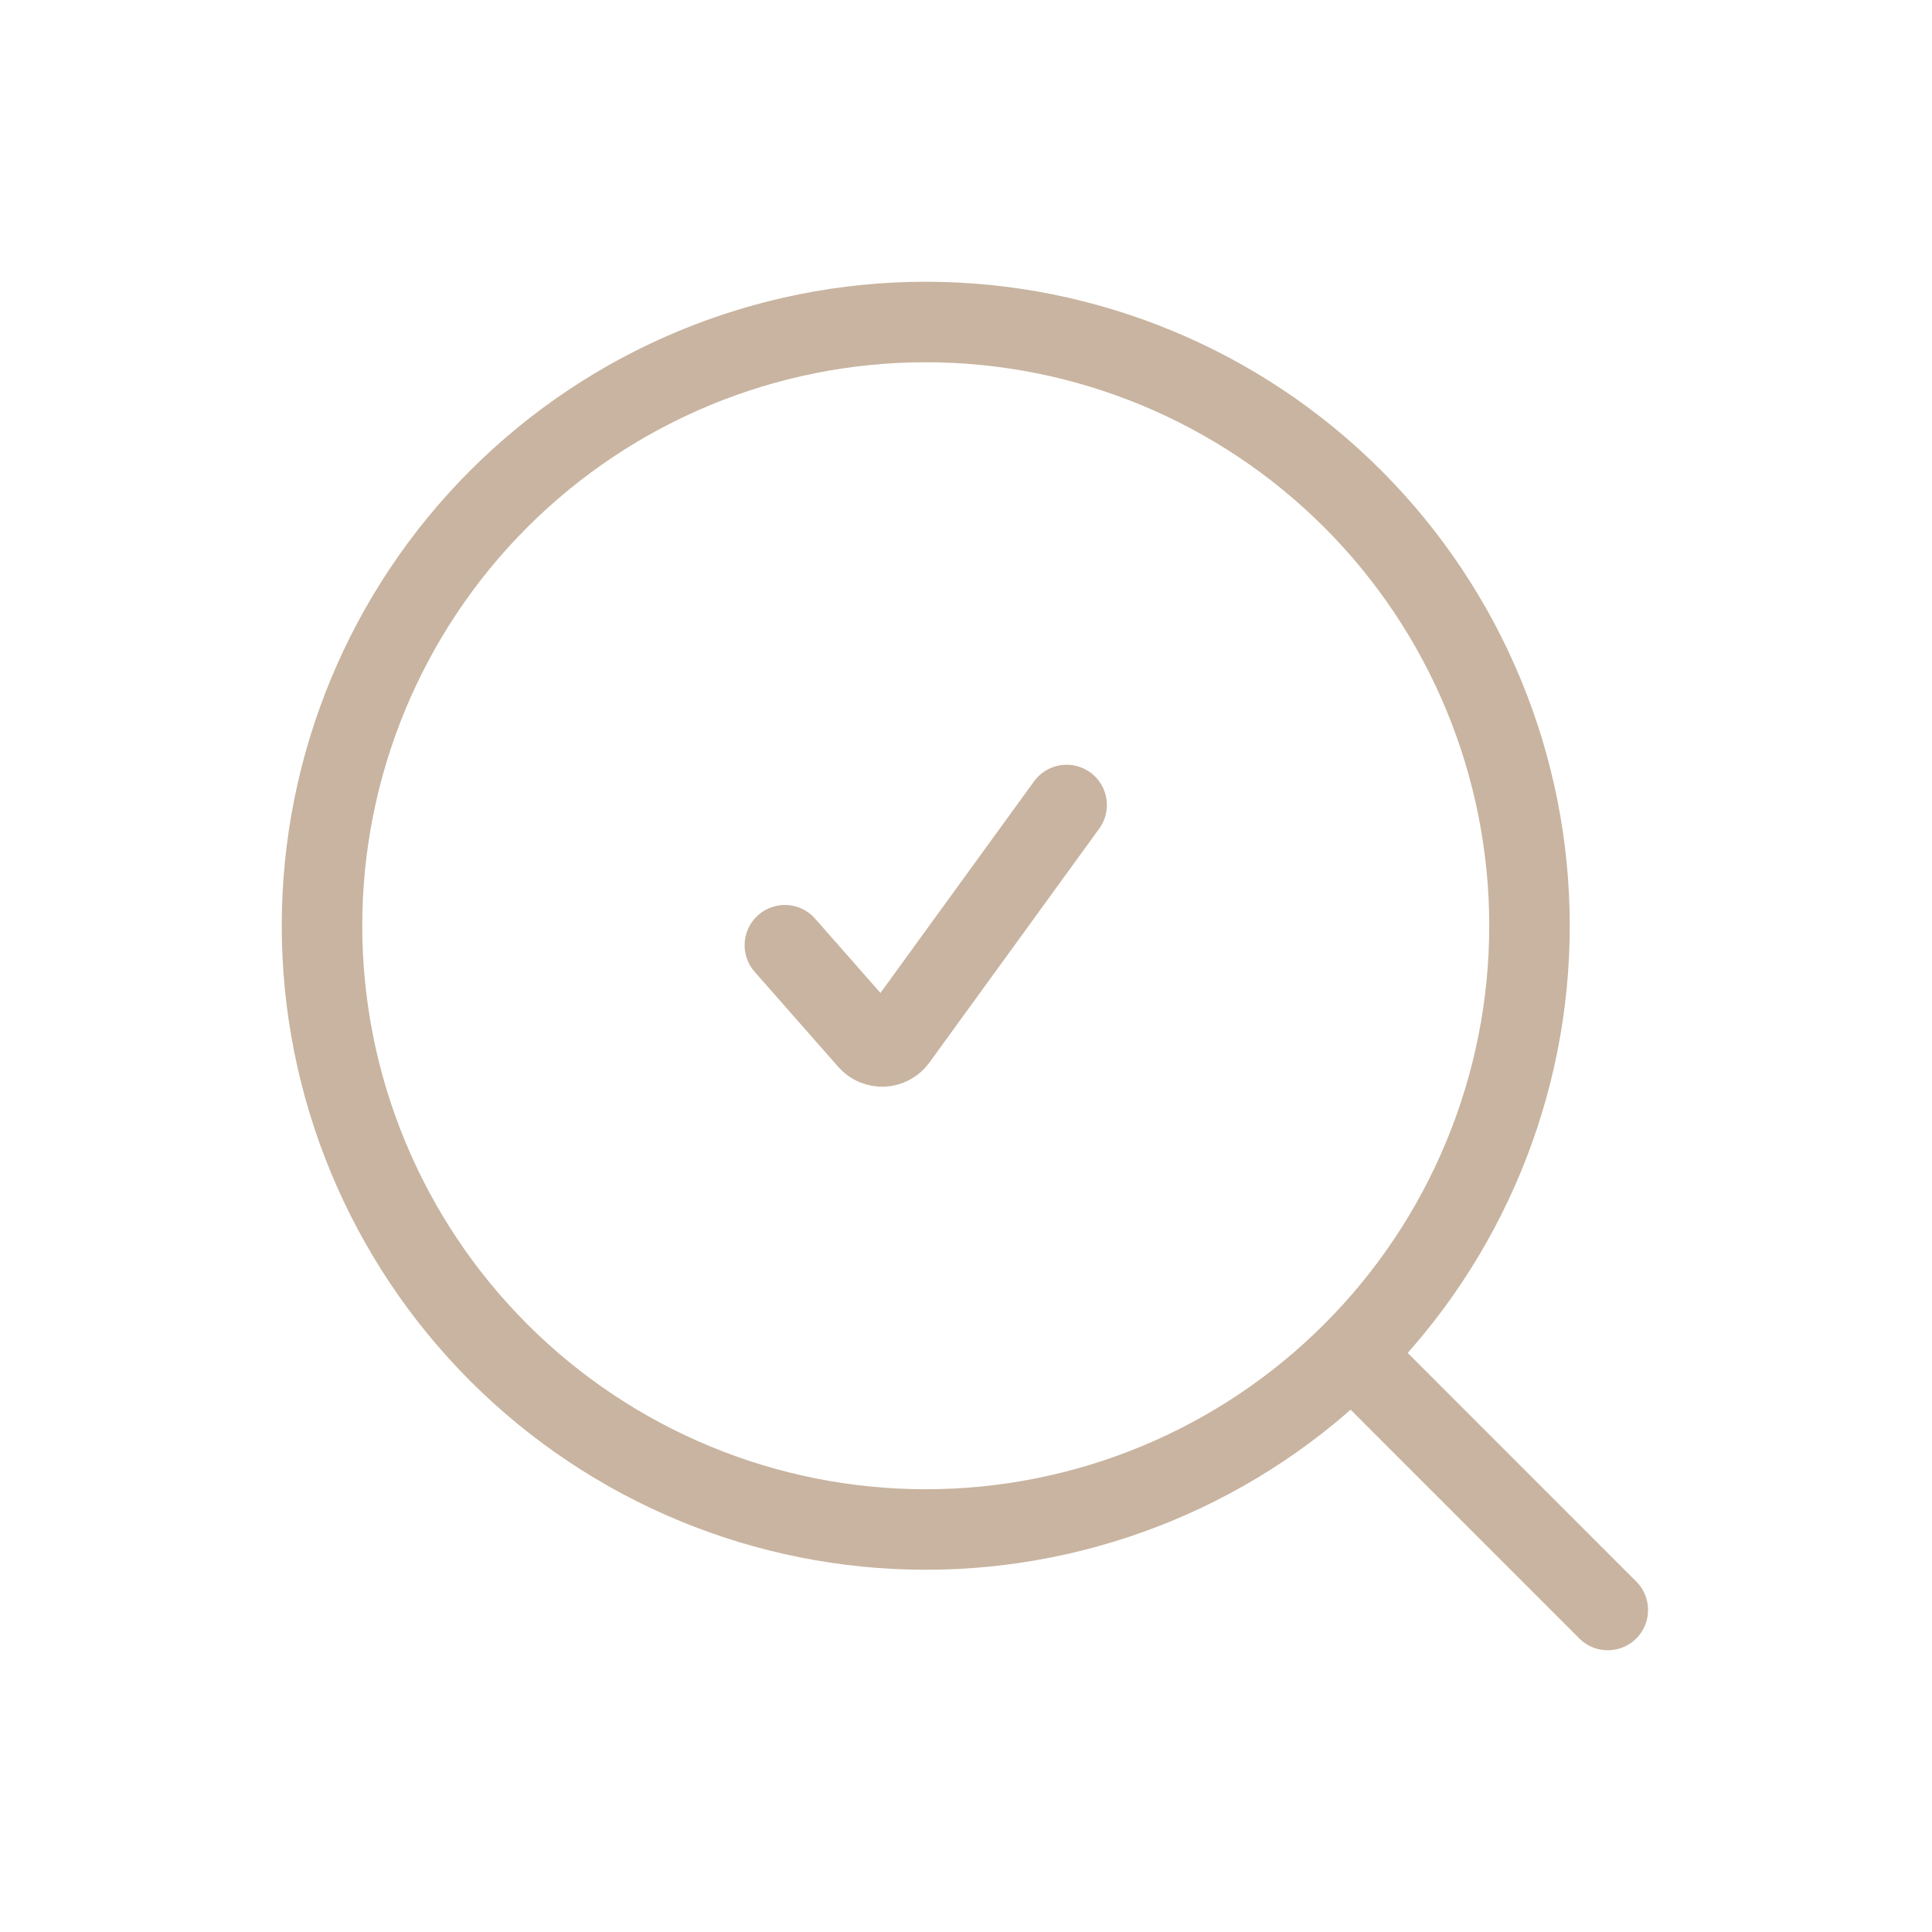 <svg width="36" height="36" viewBox="0 0 36 36" fill="none" xmlns="http://www.w3.org/2000/svg">
<path d="M14.625 17.613L16.183 19.384C16.326 19.548 16.584 19.535 16.71 19.36L19.875 15" stroke="#C8B4A0" stroke-width="1.5" stroke-linecap="round" stroke-linejoin="round"/>
<path d="M25.34 25.38L29.959 30M28.5 17.25C28.5 20.234 27.315 23.095 25.205 25.205C23.095 27.315 20.234 28.5 17.25 28.5C14.266 28.5 11.405 27.315 9.295 25.205C7.185 23.095 6 20.234 6 17.25C6 14.266 7.185 11.405 9.295 9.295C11.405 7.185 14.266 6 17.25 6C20.234 6 23.095 7.185 25.205 9.295C27.315 11.405 28.5 14.266 28.5 17.25Z" stroke="#C8B4A0" stroke-width="1.5" stroke-linecap="round" stroke-linejoin="round"/>
</svg>
